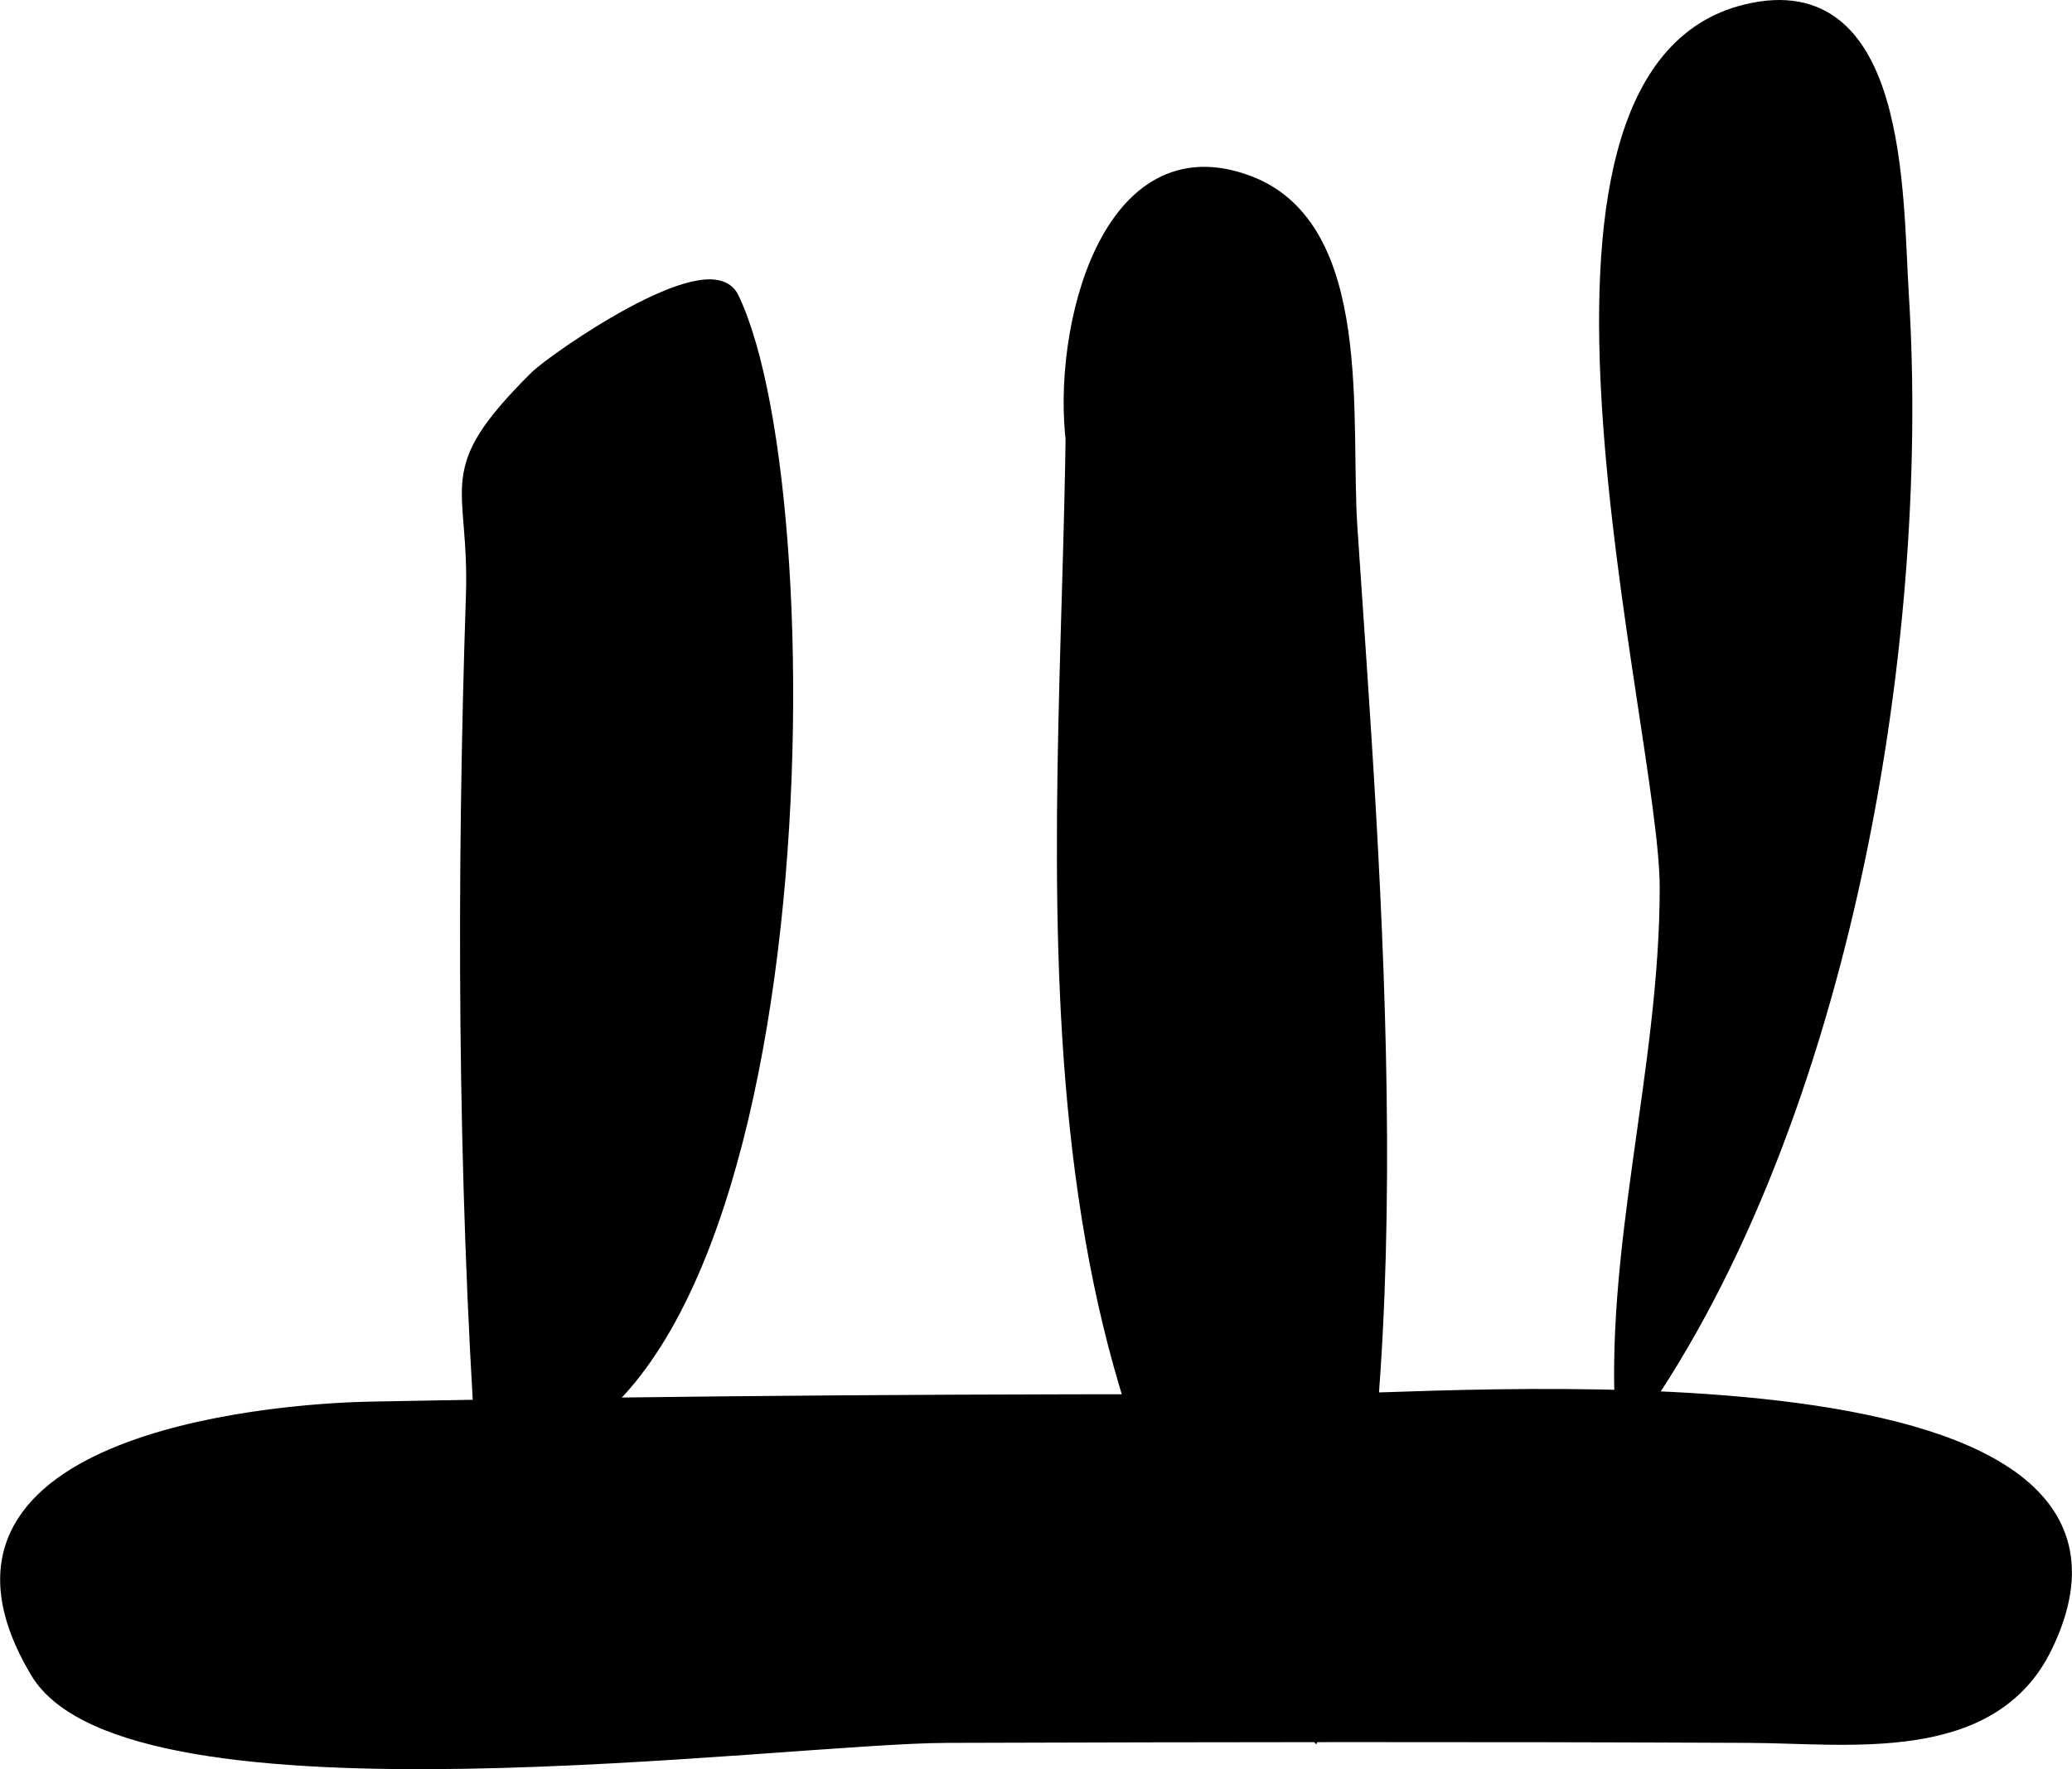 <?xml version="1.0" encoding="UTF-8"?>
<svg xmlns="http://www.w3.org/2000/svg"
     version="1.1"
     width="6.983mm"
     height="5.964mm"
     viewBox="0 0 19.793 16.906">
   <defs>
      <style type="text/css"><![CDATA[
      .a {
        stroke: #000;
        stroke-miterlimit: 10;
        stroke-width: 0.15px;
      }
    ]]></style>
   </defs>
   <path class="a"
         d="M15.93,8.482c.001-1.541-1.715-7.774.756-8.367,1.469-.355,1.414,1.75,1.474,2.702.215,3.41-.601,8.062-2.646,10.857C15.385,11.965,15.93,10.233,15.93,8.482Z"/>
   <path class="a"
         d="M10.259,3.626c-.005,4.232-.766,9.44,2.284,12.895.999-3.171.57-8.158.349-11.479-.07-1.034.16-2.856-.962-3.287-1.341-.514-1.81,1.405-1.671,2.479"/>
   <path class="a"
         d="M4.624,13.918c-.18-2.711-.189-5.506-.099-8.216.039-1.104-.325-1.165.602-2.087.165-.165,1.646-1.199,1.857-.765C7.932,4.813,7.811,13.84,4.624,13.918Z"/>
   <path class="a"
         d="M12.49,13.4c1.201.004,8.475-.618,7.042,2.331-.514,1.06-1.876.852-2.825.849-2.557-.012-5.106-.008-7.66,0-1.577.003-7.804.86-8.685-.609-1.292-2.163,2.147-2.482,3.17-2.502C6.518,13.409,9.504,13.392,12.49,13.4Z"/>
</svg>
